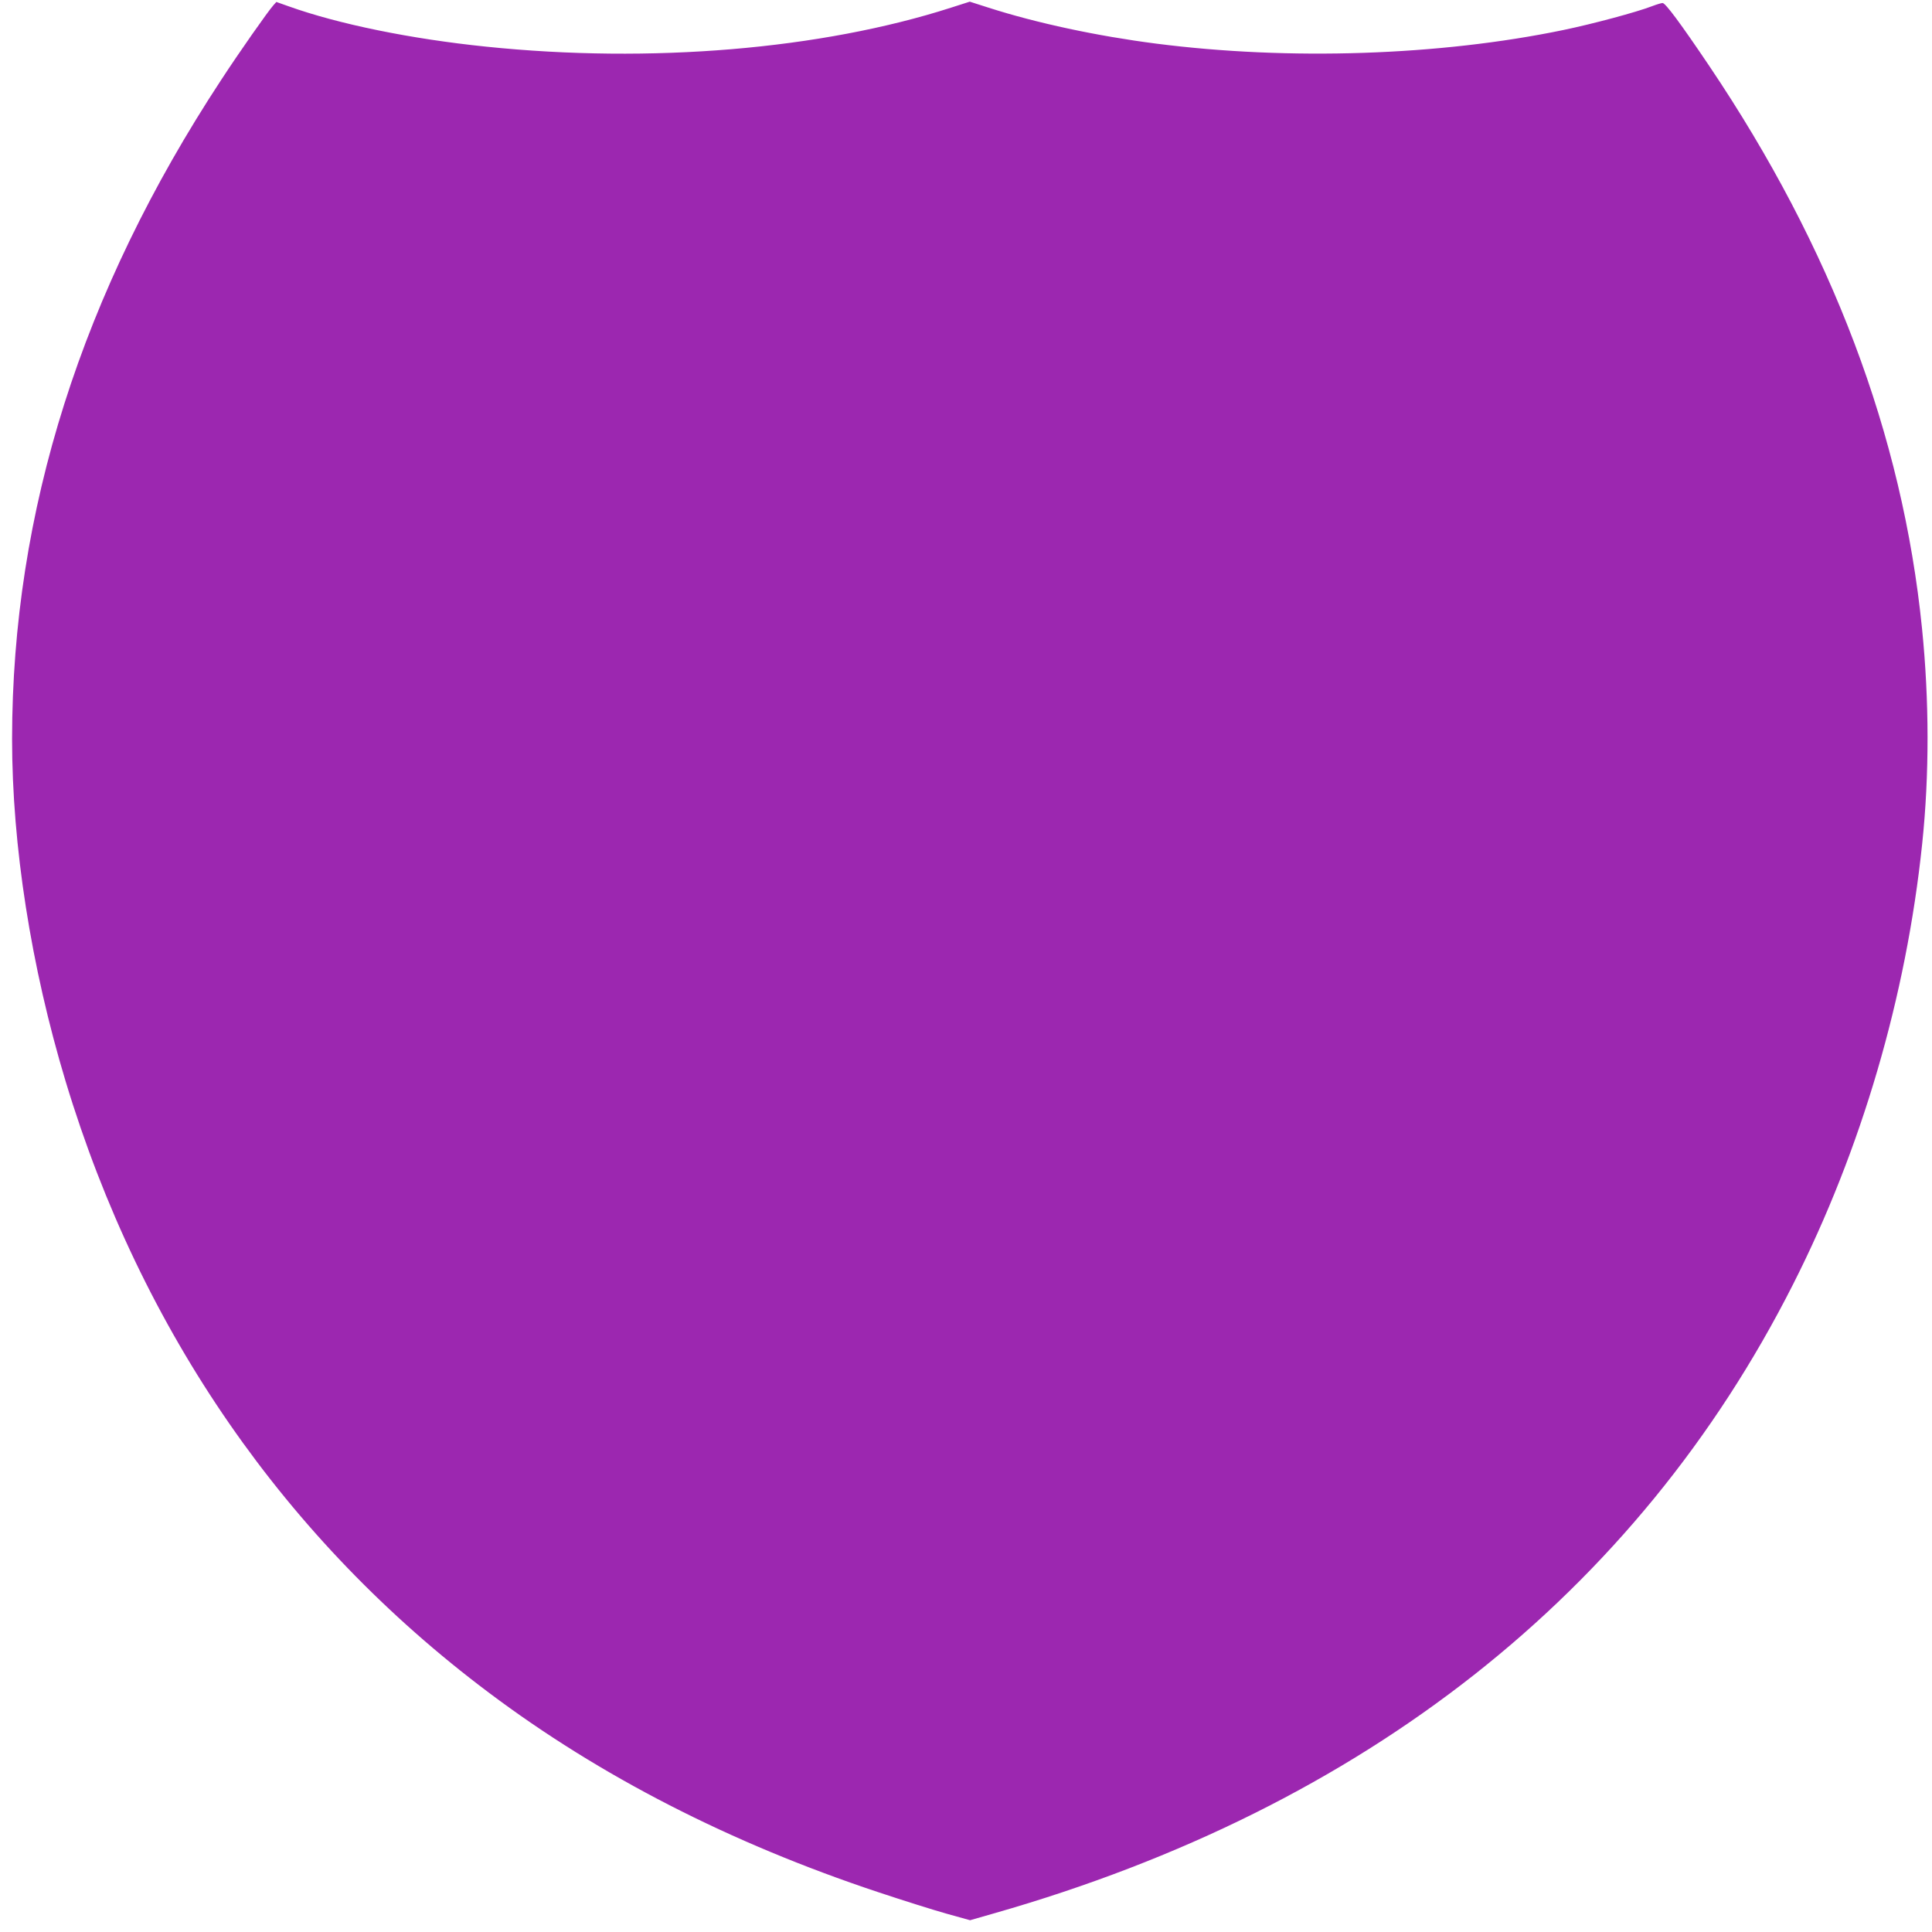 <?xml version="1.0" standalone="no"?>
<!DOCTYPE svg PUBLIC "-//W3C//DTD SVG 20010904//EN"
 "http://www.w3.org/TR/2001/REC-SVG-20010904/DTD/svg10.dtd">
<svg version="1.0" xmlns="http://www.w3.org/2000/svg"
 width="1280pt" height="1280pt" viewBox="0 0 1280 1280"
 preserveAspectRatio="xMidYMid meet">
<g transform="translate(0,1280) scale(0.1,-0.1)"
fill="#9c27b0" stroke="none">
<path d="M1812 12766 c-36 -40 -227 -312 -347 -496 -924 -1407 -1384 -2858
-1385 -4365 0 -707 125 -1508 355 -2270 500 -1656 1457 -3039 2802 -4048 738
-555 1601 -997 2578 -1322 171 -57 378 -122 461 -145 l151 -42 164 47 c2451
701 4254 2121 5288 4165 454 896 750 1906 856 2920 48 457 47 950 -1 1425
-129 1283 -598 2522 -1409 3727 -192 285 -291 418 -310 418 -8 0 -38 -9 -67
-20 -106 -41 -398 -119 -591 -159 -820 -170 -1816 -203 -2697 -90 -390 50
-792 136 -1110 238 l-125 40 -125 -40 c-860 -276 -1989 -371 -3080 -258 -497
51 -977 149 -1307 267 l-82 29 -19 -21z"/>
</g>
</svg>
